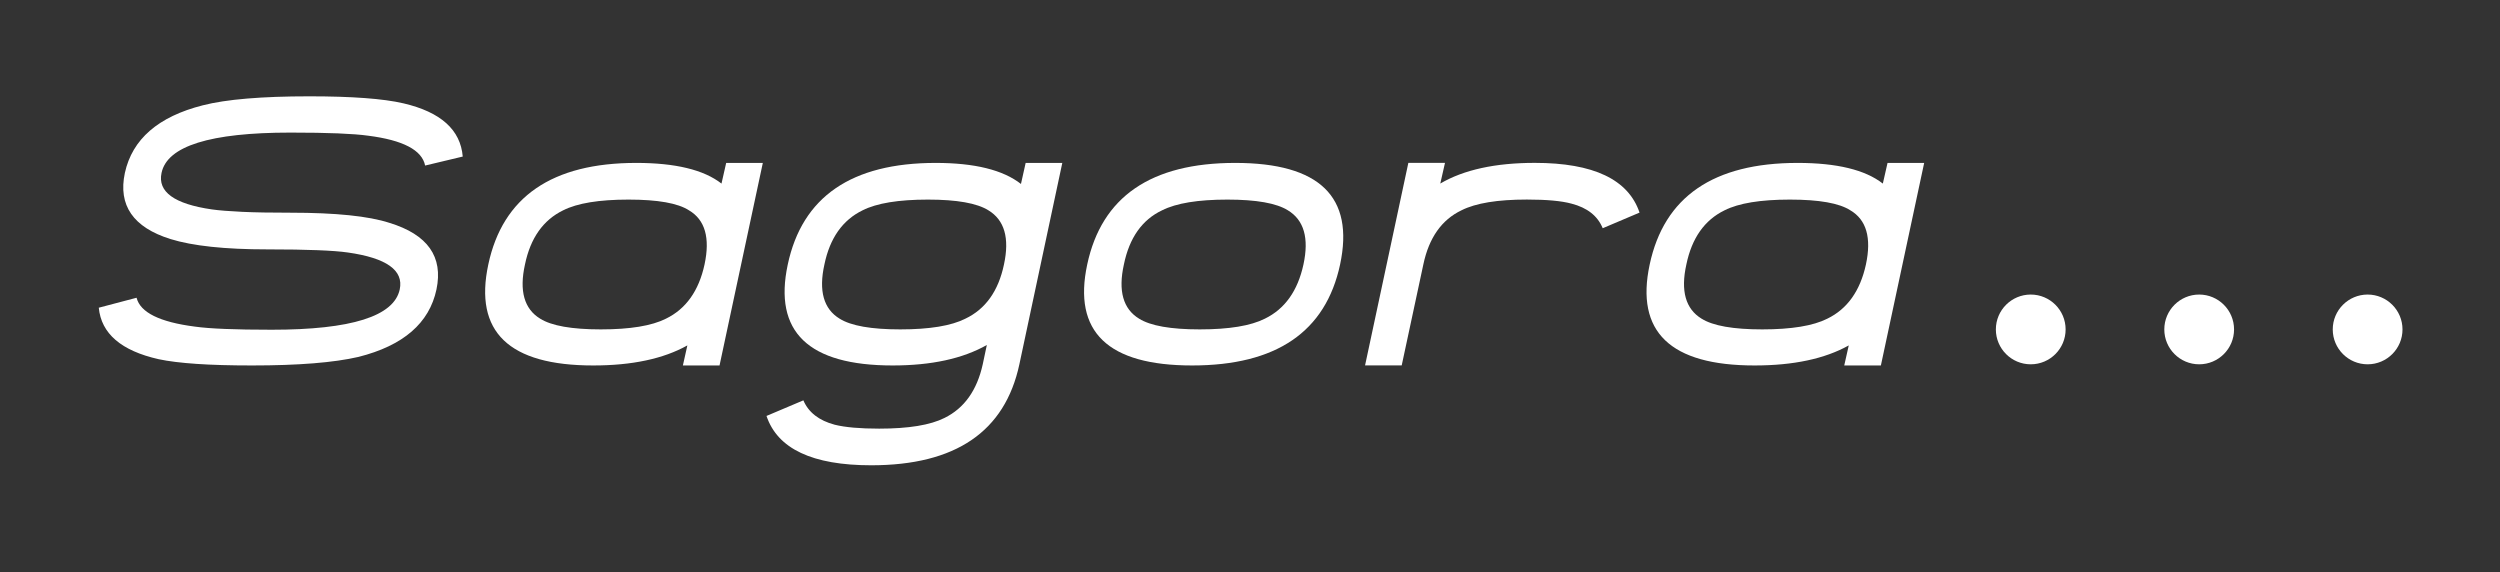 <svg width="284" height="65" viewBox="0 0 284 65" fill="none" xmlns="http://www.w3.org/2000/svg">
<rect x="0" y="0" width="284" height="65" fill="#333333" stroke="none"/>
<path d="M49.583 32.881C48.772 36.706 45.818 39.259 40.725 40.544C37.92 41.193 33.89 41.517 28.63 41.517C26.18 41.517 24.079 41.458 22.329 41.338C20.579 41.219 19.144 41.044 18.021 40.804C13.769 39.844 11.502 37.897 11.221 34.956L15.515 33.824C15.93 35.494 18.137 36.587 22.137 37.103C22.995 37.223 24.139 37.312 25.569 37.368C26.999 37.428 28.767 37.458 30.863 37.458C39.913 37.458 44.763 35.929 45.412 32.872C45.869 30.704 43.905 29.308 39.521 28.684C38.71 28.565 37.553 28.48 36.054 28.42C34.556 28.36 32.66 28.33 30.372 28.33C25.556 28.33 21.889 27.937 19.366 27.156C15.127 25.828 13.402 23.322 14.184 19.647C15.024 15.809 17.979 13.247 23.042 11.962C25.702 11.283 29.732 10.942 35.136 10.942C39.978 10.942 43.547 11.207 45.835 11.74C50.074 12.731 52.315 14.746 52.567 17.785L48.294 18.806C47.94 17.047 45.784 15.92 41.826 15.416C40.985 15.296 39.841 15.211 38.394 15.151C36.947 15.091 35.145 15.062 32.989 15.062C23.866 15.062 18.986 16.59 18.35 19.647C17.893 21.79 19.797 23.169 24.062 23.788C24.903 23.907 26.056 23.997 27.516 24.065C28.976 24.134 30.808 24.163 33.01 24.163C38.133 24.163 41.877 24.548 44.238 25.316C48.584 26.644 50.364 29.163 49.583 32.881Z" fill="white"/>
<path d="M78.084 39.238C75.369 40.758 71.8 41.517 67.386 41.517C57.802 41.517 53.831 37.692 55.471 30.046C57.11 22.353 62.711 18.507 72.282 18.507C76.727 18.507 79.954 19.288 81.961 20.855L82.494 18.507H86.657L81.739 41.517H77.576L78.084 39.238ZM80.035 30.046C80.684 27.02 80.095 24.966 78.263 23.89C77.008 23.079 74.72 22.674 71.399 22.674C68.06 22.674 65.588 23.079 63.979 23.89C61.704 24.996 60.256 27.049 59.637 30.046C58.971 33.043 59.548 35.097 61.366 36.202C62.664 37.014 64.961 37.419 68.252 37.419C71.574 37.419 74.041 37.014 75.651 36.202C77.922 35.097 79.386 33.043 80.035 30.046Z" fill="white"/>
<path d="M115.801 41.385C114.162 49.035 108.552 52.856 98.968 52.856C92.295 52.856 88.329 50.986 87.074 47.251L91.262 45.479C91.851 46.854 93.043 47.776 94.827 48.25C96.01 48.544 97.692 48.694 99.877 48.694C103.216 48.694 105.688 48.288 107.297 47.477C109.543 46.371 110.99 44.339 111.639 41.385L112.104 39.191C109.372 40.74 105.807 41.517 101.406 41.517C91.822 41.517 87.851 37.692 89.49 30.046C91.13 22.353 96.731 18.507 106.302 18.507C110.717 18.507 113.944 19.305 115.981 20.898L116.514 18.507H120.677L115.801 41.385ZM114.051 30.046C114.7 27.049 114.111 24.996 112.279 23.89C110.981 23.079 108.693 22.674 105.414 22.674C102.076 22.674 99.604 23.079 97.995 23.89C95.719 24.996 94.272 27.049 93.653 30.046C92.987 33.043 93.563 35.097 95.382 36.202C96.68 37.014 98.977 37.419 102.268 37.419C105.589 37.419 108.057 37.014 109.666 36.202C111.955 35.114 113.419 33.06 114.051 30.046Z" fill="white"/>
<path d="M152.235 30.046C150.595 37.697 144.99 41.517 135.423 41.517C125.839 41.517 121.868 37.692 123.508 30.046C125.147 22.353 130.748 18.507 140.32 18.507C149.904 18.507 153.874 22.353 152.235 30.046ZM148.072 30.046C148.721 27.049 148.132 24.996 146.301 23.89C145.003 23.079 142.715 22.674 139.436 22.674C136.097 22.674 133.626 23.079 132.016 23.89C129.741 24.966 128.293 27.02 127.674 30.046C127.008 33.043 127.585 35.097 129.403 36.202C130.701 37.014 132.998 37.419 136.29 37.419C139.611 37.419 142.078 37.014 143.688 36.202C145.959 35.097 147.423 33.043 148.072 30.046Z" fill="white"/>
<path d="M182.068 25.927C181.492 24.522 180.309 23.596 178.525 23.134C177.389 22.823 175.699 22.669 173.453 22.669C170.115 22.669 167.643 23.075 166.033 23.886C163.775 24.962 162.328 27.015 161.692 30.042L159.233 41.513H155.07L159.988 18.502H164.151L163.617 20.851C166.29 19.284 169.871 18.502 174.358 18.502C181.018 18.502 184.98 20.385 186.252 24.151L182.068 25.927Z" fill="white"/>
<path d="M210.018 39.238C207.303 40.758 203.734 41.517 199.319 41.517C189.735 41.517 185.765 37.692 187.404 30.046C189.044 22.353 194.645 18.507 204.212 18.507C208.656 18.507 211.883 19.288 213.89 20.855L214.424 18.507H218.586L213.668 41.517H209.506L210.018 39.238ZM211.969 30.046C212.618 27.02 212.029 24.966 210.197 23.89C208.942 23.079 206.654 22.674 203.332 22.674C199.994 22.674 197.522 23.079 195.913 23.89C193.637 24.996 192.19 27.049 191.571 30.046C190.905 33.043 191.481 35.097 193.3 36.202C194.598 37.014 196.894 37.419 200.186 37.419C203.507 37.419 205.975 37.014 207.584 36.202C209.856 35.097 211.316 33.043 211.969 30.046Z" fill="white"/>
<path d="M230.692 41.385C232.88 41.385 234.654 39.611 234.654 37.423C234.654 35.235 232.88 33.461 230.692 33.461C228.504 33.461 226.73 35.235 226.73 37.423C226.73 39.611 228.504 41.385 230.692 41.385Z" fill="white"/>
<path d="M249.827 41.385C252.015 41.385 253.789 39.611 253.789 37.423C253.789 35.235 252.015 33.461 249.827 33.461C247.639 33.461 245.865 35.235 245.865 37.423C245.865 39.611 247.639 41.385 249.827 41.385Z" fill="white"/>
<path d="M268.962 41.385C271.15 41.385 272.924 39.611 272.924 37.423C272.924 35.235 271.15 33.461 268.962 33.461C266.774 33.461 265 35.235 265 37.423C265 39.611 266.774 41.385 268.962 41.385Z" fill="white"/>
</svg>
